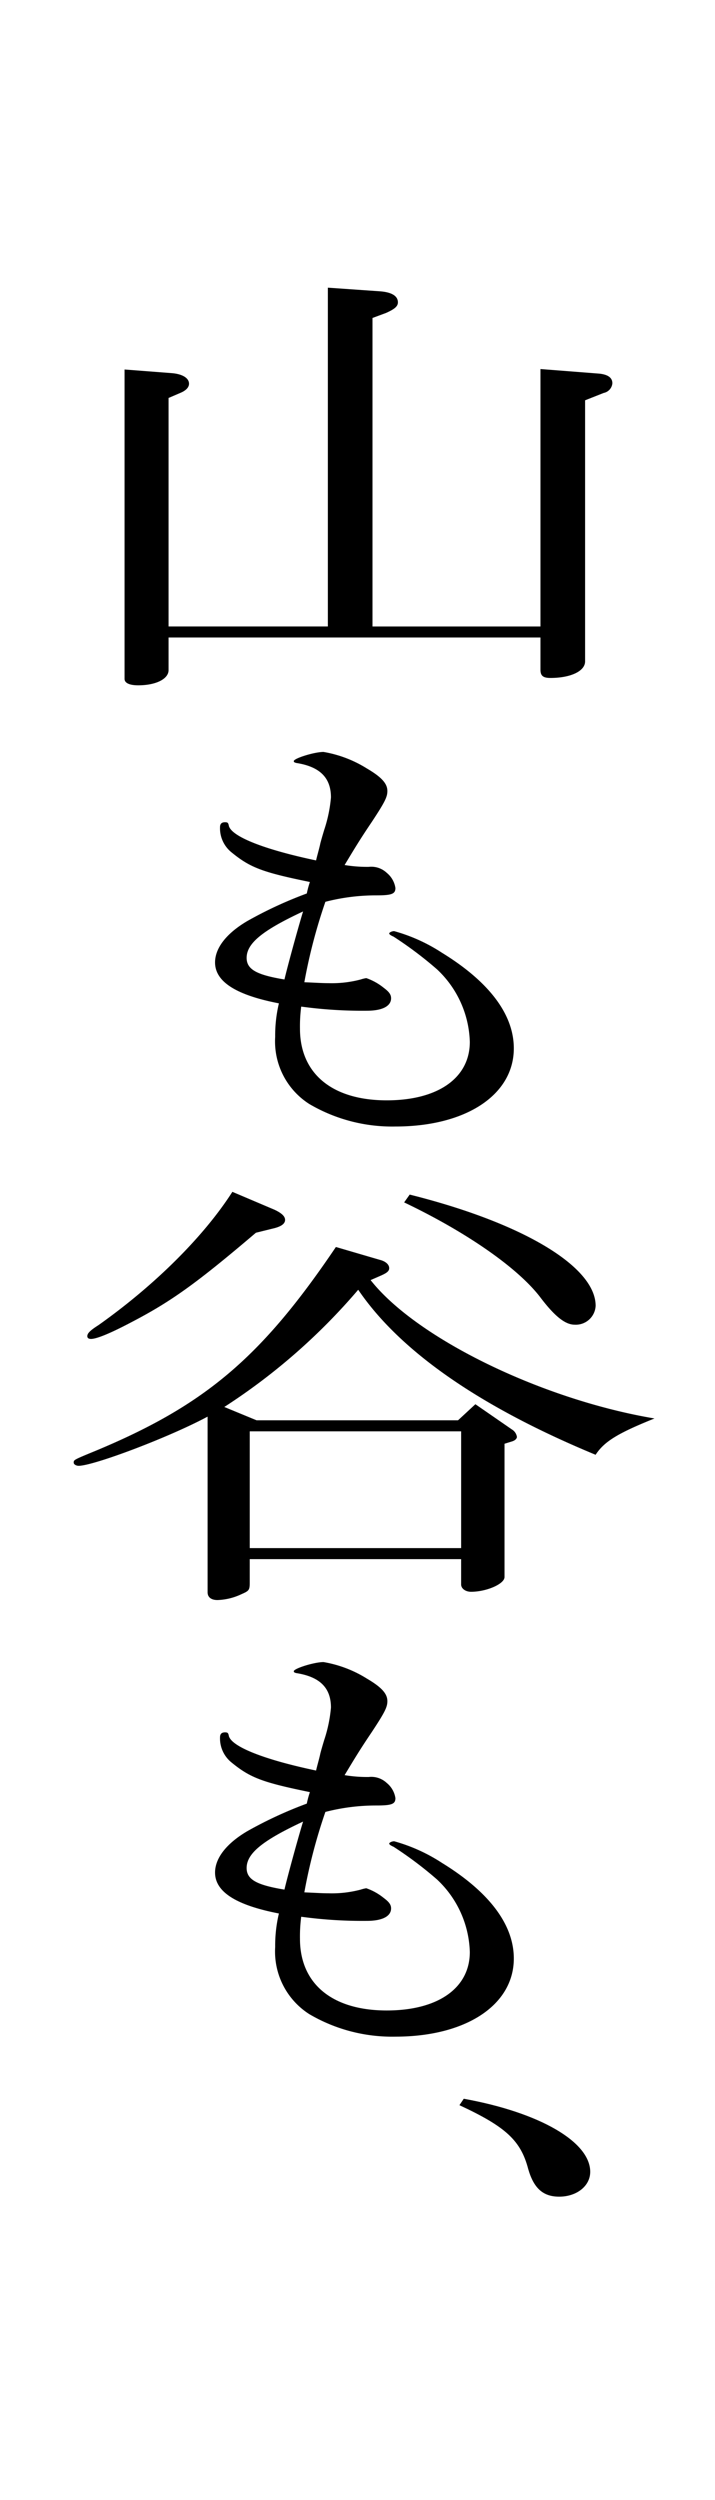 <svg height="261.063" viewBox="0 0 74.751 261.063" width="74.751" xmlns="http://www.w3.org/2000/svg"><g transform="translate(-392.215)"><path d="m466.966 0v223.687a37.375 37.375 0 0 1 -37.375 37.376 37.376 37.376 0 0 1 -37.376-37.376v-223.687" fill="none"/><path d="m410.226 38.969c1.1.1 1.75.528 1.75 1.1 0 .384-.324.72-.907.96l-1.231.528v23.862h16.654v-35.379l5.509.384c1.166.1 1.814.48 1.814 1.152 0 .432-.389.72-1.231 1.1l-1.426.528v32.215h17.561v-26.882l6.158.48q1.36.144 1.36 1.008a1.132 1.132 0 0 1 -.907 1.008l-1.945.768v27.266c0 1.009-1.49 1.728-3.628 1.728-.778 0-1.038-.239-1.038-.863v-3.361h-38.881v3.408c0 .913-1.3 1.584-3.176 1.584-.907 0-1.425-.239-1.425-.671v-32.307z"/><path d="m426.557 102.666a11.785 11.785 0 0 0 3.369-.385 3.5 3.5 0 0 1 .584-.143 6.032 6.032 0 0 1 1.815 1.007c.583.433.777.721.777 1.1 0 .817-.907 1.3-2.527 1.3a47.141 47.141 0 0 1 -6.869-.432 15.833 15.833 0 0 0 -.13 2.3c0 4.7 3.37 7.489 9.073 7.489 5.378 0 8.684-2.353 8.684-6.1a10.786 10.786 0 0 0 -3.436-7.584 39.676 39.676 0 0 0 -4.535-3.409c-.324-.144-.454-.24-.454-.336s.259-.24.518-.24a17.83 17.83 0 0 1 4.991 2.256c4.925 3.024 7.516 6.433 7.516 9.985 0 4.849-4.989 8.161-12.378 8.161a17.092 17.092 0 0 1 -9.007-2.352 7.747 7.747 0 0 1 -3.564-7.009 14.505 14.505 0 0 1 .389-3.5c-4.472-.864-6.675-2.257-6.675-4.273 0-1.488 1.166-3.024 3.369-4.32a42.906 42.906 0 0 1 6.222-2.88 10.515 10.515 0 0 1 .324-1.2c-4.925-1.007-6.222-1.488-8.165-3.072a3.227 3.227 0 0 1 -1.231-2.64c0-.384.194-.528.518-.528.259 0 .324.048.389.288.129 1.152 3.629 2.544 9.136 3.7.13-.577.325-1.2.455-1.825.129-.48.258-.912.388-1.344a14.754 14.754 0 0 0 .713-3.408c0-2.064-1.167-3.216-3.629-3.6-.194-.047-.259-.1-.259-.192 0-.288 2.139-.959 3.111-.959a12.471 12.471 0 0 1 4.536 1.728c1.555.912 2.139 1.584 2.139 2.352 0 .624-.26 1.152-1.621 3.216-1.231 1.824-1.75 2.688-2.851 4.513a14.449 14.449 0 0 0 2.527.191 2.358 2.358 0 0 1 1.88.625 2.528 2.528 0 0 1 .906 1.583c0 .625-.388.769-2.008.769a21.133 21.133 0 0 0 -5.314.672 56.476 56.476 0 0 0 -2.2 8.4c1.227.048 1.811.096 2.524.096zm-2.657-7.489c-4.212 1.968-5.9 3.312-5.9 4.848 0 1.2 1.037 1.776 3.953 2.256.327-1.391 1.364-5.181 1.947-7.104z"/><path d="m419.04 148.314h21.06l1.815-1.68 3.823 2.64a1.1 1.1 0 0 1 .519.768c0 .192-.2.384-.519.48l-.777.24v13.922c0 .719-1.88 1.536-3.5 1.536-.583 0-1.037-.336-1.037-.768v-2.64h-22.1v2.448c0 .767-.065.864-.843 1.2a6.3 6.3 0 0 1 -2.527.624c-.648 0-1.036-.287-1.036-.815v-18.339c-4.019 2.16-11.924 5.136-13.48 5.136-.259 0-.518-.144-.518-.336 0-.288 0-.288 2.333-1.248 11.4-4.752 17.3-9.745 25.079-21.266l4.6 1.345c.583.144.972.48.972.864 0 .288-.194.48-.843.768l-1.1.48c4.8 6.1 17.951 12.481 29.68 14.449-3.823 1.536-5.249 2.4-6.157 3.793-12.183-5.041-20.477-10.85-24.819-17.234a63.909 63.909 0 0 1 -14 12.241zm1.879-21.986c.713.336 1.1.672 1.1 1.056 0 .432-.453.72-1.3.912l-1.749.432c-6.156 5.233-8.813 7.153-12.961 9.313-2.268 1.2-3.694 1.776-4.277 1.776-.26 0-.389-.1-.389-.288 0-.288.259-.576 1.166-1.152 5.9-4.176 11.018-9.265 14-13.921zm19.506 35.331v-12.193h-22.1v12.193zm-5.378-36.915c11.729 2.928 19.44 7.488 19.44 11.617a2.075 2.075 0 0 1 -2.2 1.968c-.972 0-2.073-.864-3.565-2.832-2.332-3.072-7.71-6.817-14.255-9.937z"/><path d="m426.557 197.706a11.749 11.749 0 0 0 3.369-.385 3.5 3.5 0 0 1 .584-.143 6.018 6.018 0 0 1 1.815 1.008c.583.432.777.72.777 1.1 0 .815-.907 1.3-2.527 1.3a47.141 47.141 0 0 1 -6.869-.432 15.833 15.833 0 0 0 -.13 2.3c0 4.7 3.37 7.488 9.073 7.488 5.378 0 8.684-2.352 8.684-6.1a10.786 10.786 0 0 0 -3.436-7.584 39.676 39.676 0 0 0 -4.535-3.409c-.324-.144-.454-.24-.454-.336s.259-.24.518-.24a17.831 17.831 0 0 1 4.991 2.256c4.925 3.025 7.516 6.433 7.516 9.985 0 4.849-4.989 8.161-12.378 8.161a17.092 17.092 0 0 1 -9.007-2.352 7.747 7.747 0 0 1 -3.564-7.009 14.505 14.505 0 0 1 .389-3.5c-4.472-.864-6.675-2.256-6.675-4.273 0-1.488 1.166-3.024 3.369-4.32a42.905 42.905 0 0 1 6.222-2.88 10.391 10.391 0 0 1 .324-1.2c-4.925-1.008-6.222-1.489-8.165-3.073a3.226 3.226 0 0 1 -1.231-2.64c0-.384.194-.528.518-.528.259 0 .324.048.389.288.129 1.152 3.629 2.544 9.136 3.7.13-.577.325-1.2.455-1.825.129-.48.258-.912.388-1.344a14.754 14.754 0 0 0 .713-3.408c0-2.064-1.167-3.216-3.629-3.6-.194-.047-.259-.1-.259-.191 0-.289 2.139-.96 3.111-.96a12.471 12.471 0 0 1 4.536 1.728c1.555.912 2.139 1.584 2.139 2.352 0 .624-.26 1.152-1.621 3.216-1.231 1.824-1.75 2.688-2.851 4.512a14.35 14.35 0 0 0 2.527.193 2.358 2.358 0 0 1 1.88.624 2.525 2.525 0 0 1 .906 1.584c0 .624-.388.768-2.008.768a21.133 21.133 0 0 0 -5.314.672 56.476 56.476 0 0 0 -2.2 8.4c1.227.048 1.811.097 2.524.097zm-2.657-7.489c-4.212 1.968-5.9 3.312-5.9 4.848 0 1.2 1.037 1.776 3.953 2.256.327-1.392 1.364-5.184 1.947-7.104z"/><path d="m440.7 219.16c7.971 1.44 13.221 4.512 13.221 7.632 0 1.489-1.426 2.593-3.241 2.593-1.685 0-2.657-.864-3.24-2.88-.778-2.977-2.333-4.417-7.193-6.673z"/></g></svg>